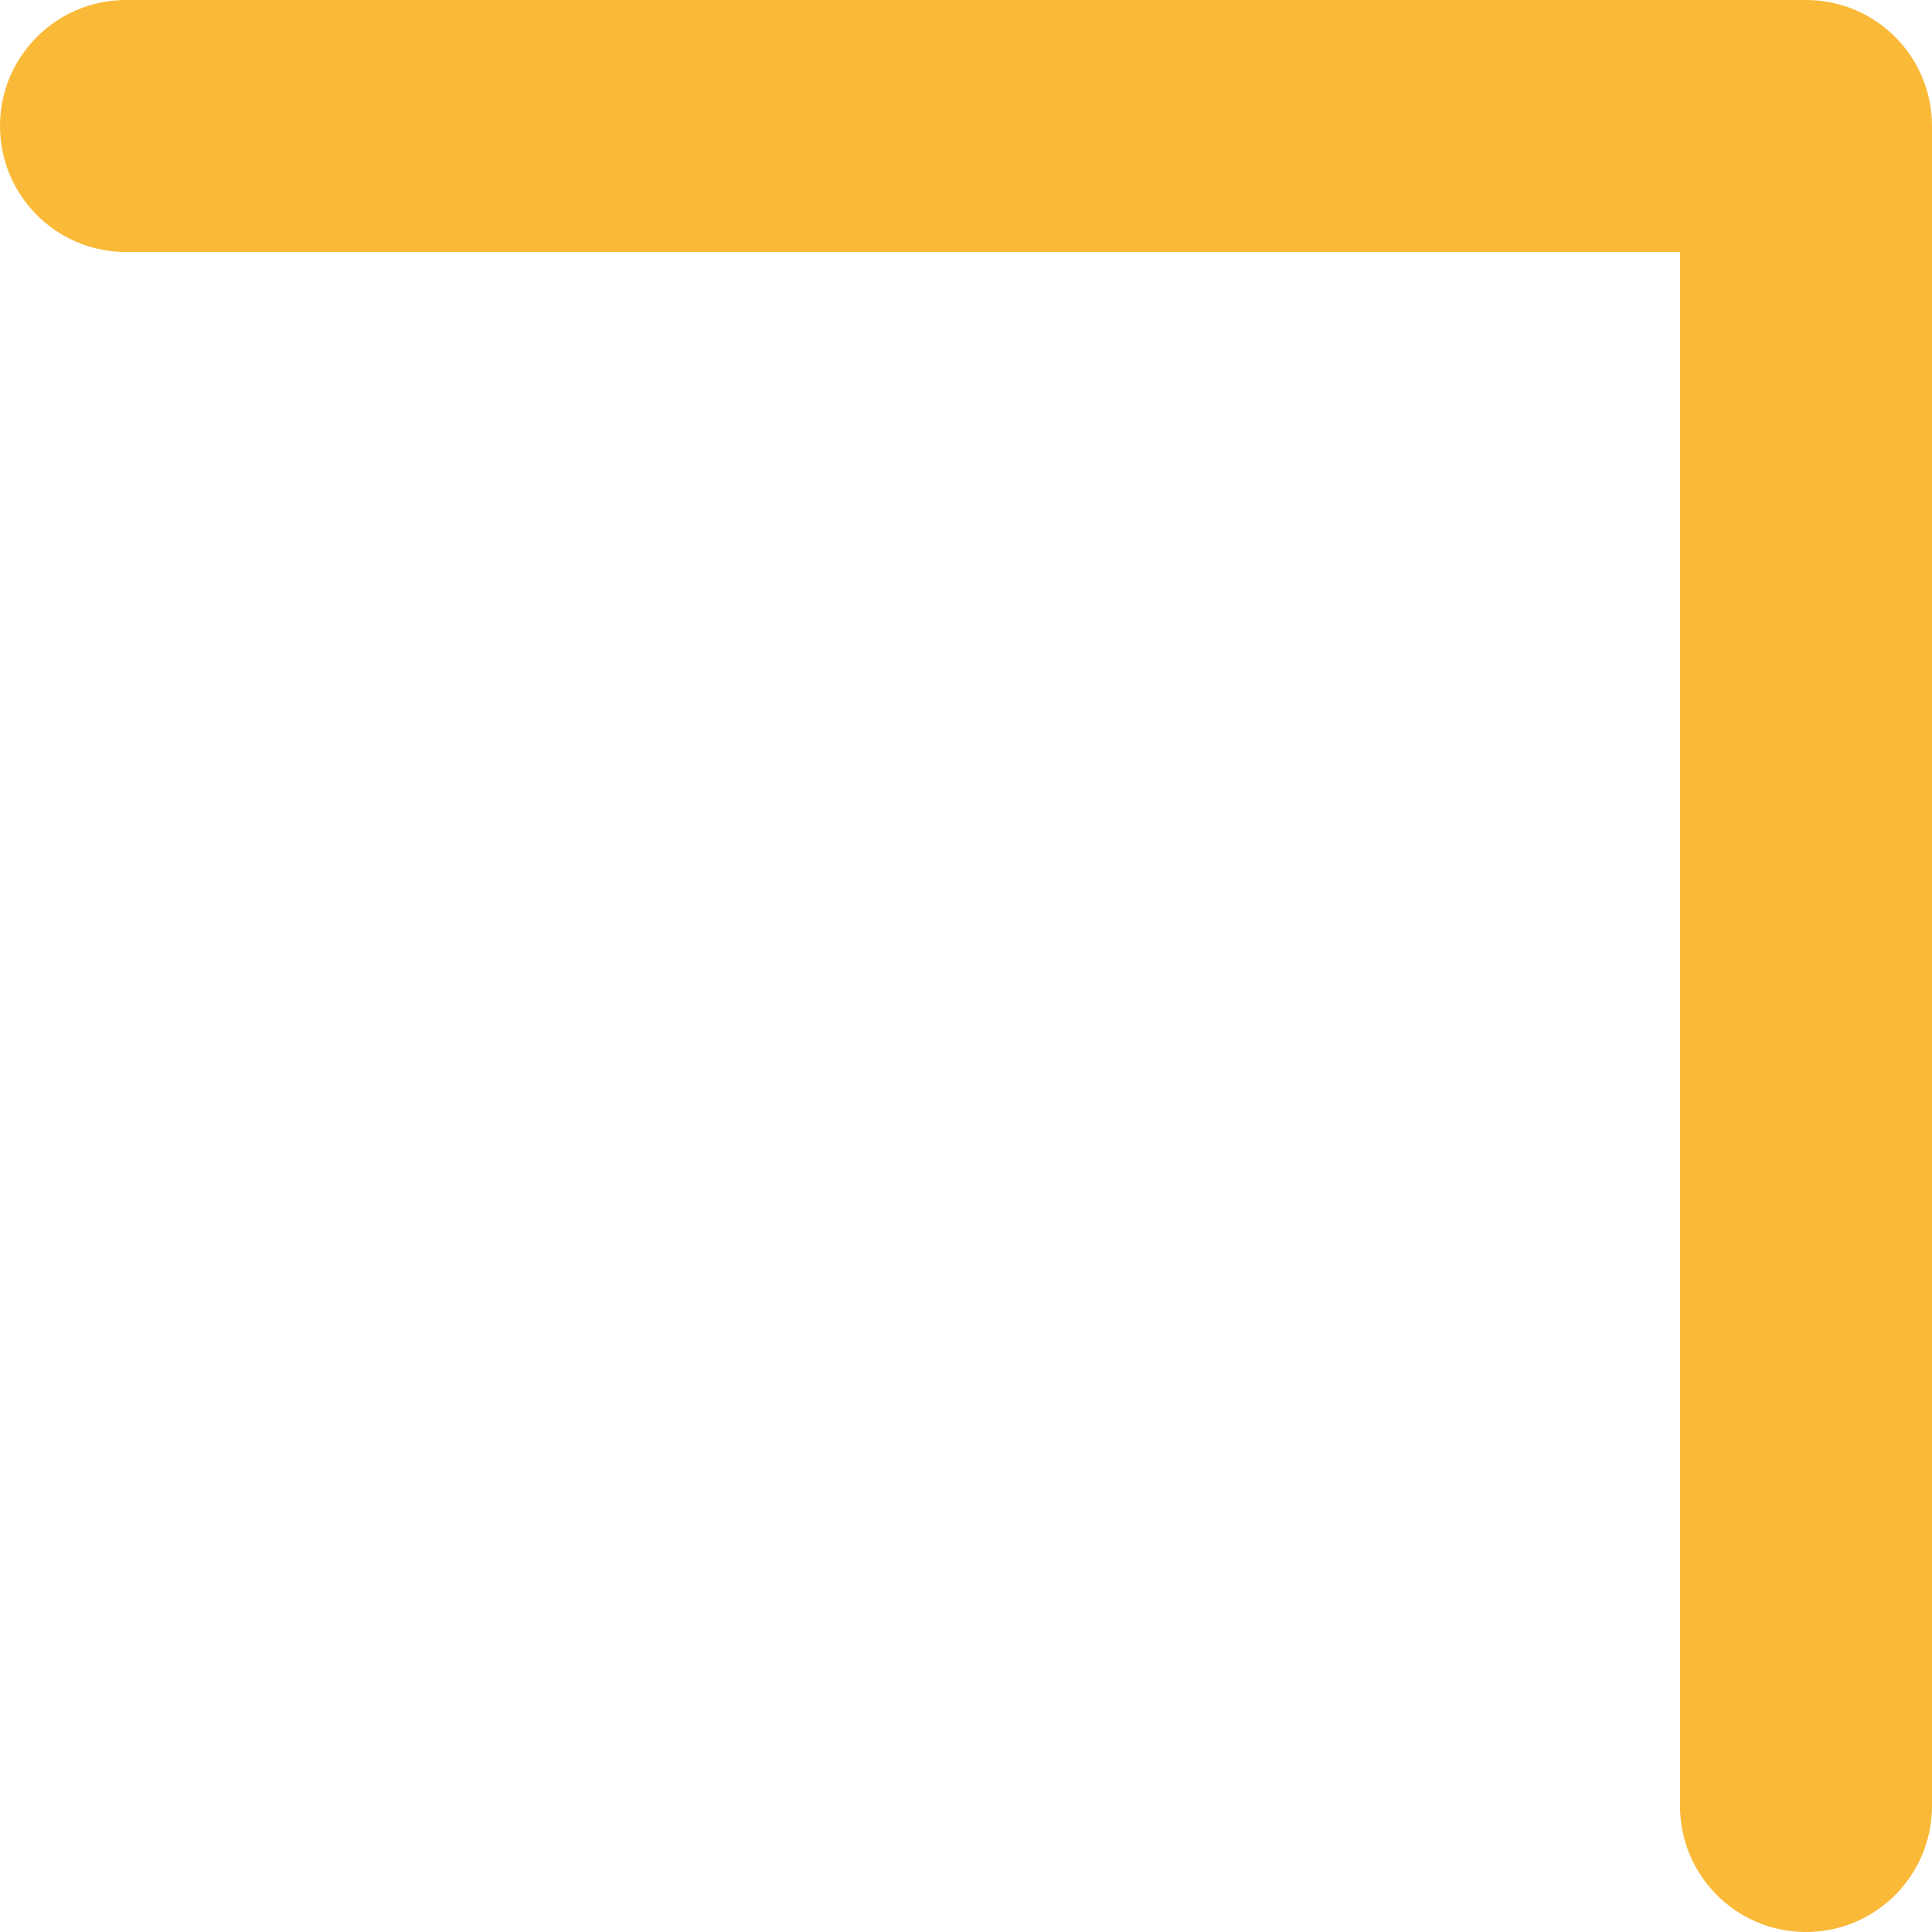 <svg width="46" height="46" viewBox="0 0 46 46" fill="none" xmlns="http://www.w3.org/2000/svg">
<path fill-rule="evenodd" clip-rule="evenodd" d="M46 3C46 1.343 44.657 0 43 0H3C1.343 0 0 1.343 0 3C0 4.657 1.343 6 3 6H40V43C40 44.657 41.343 46 43 46C44.657 46 46 44.657 46 43V3Z" fill="#FAB937"/>
</svg>
